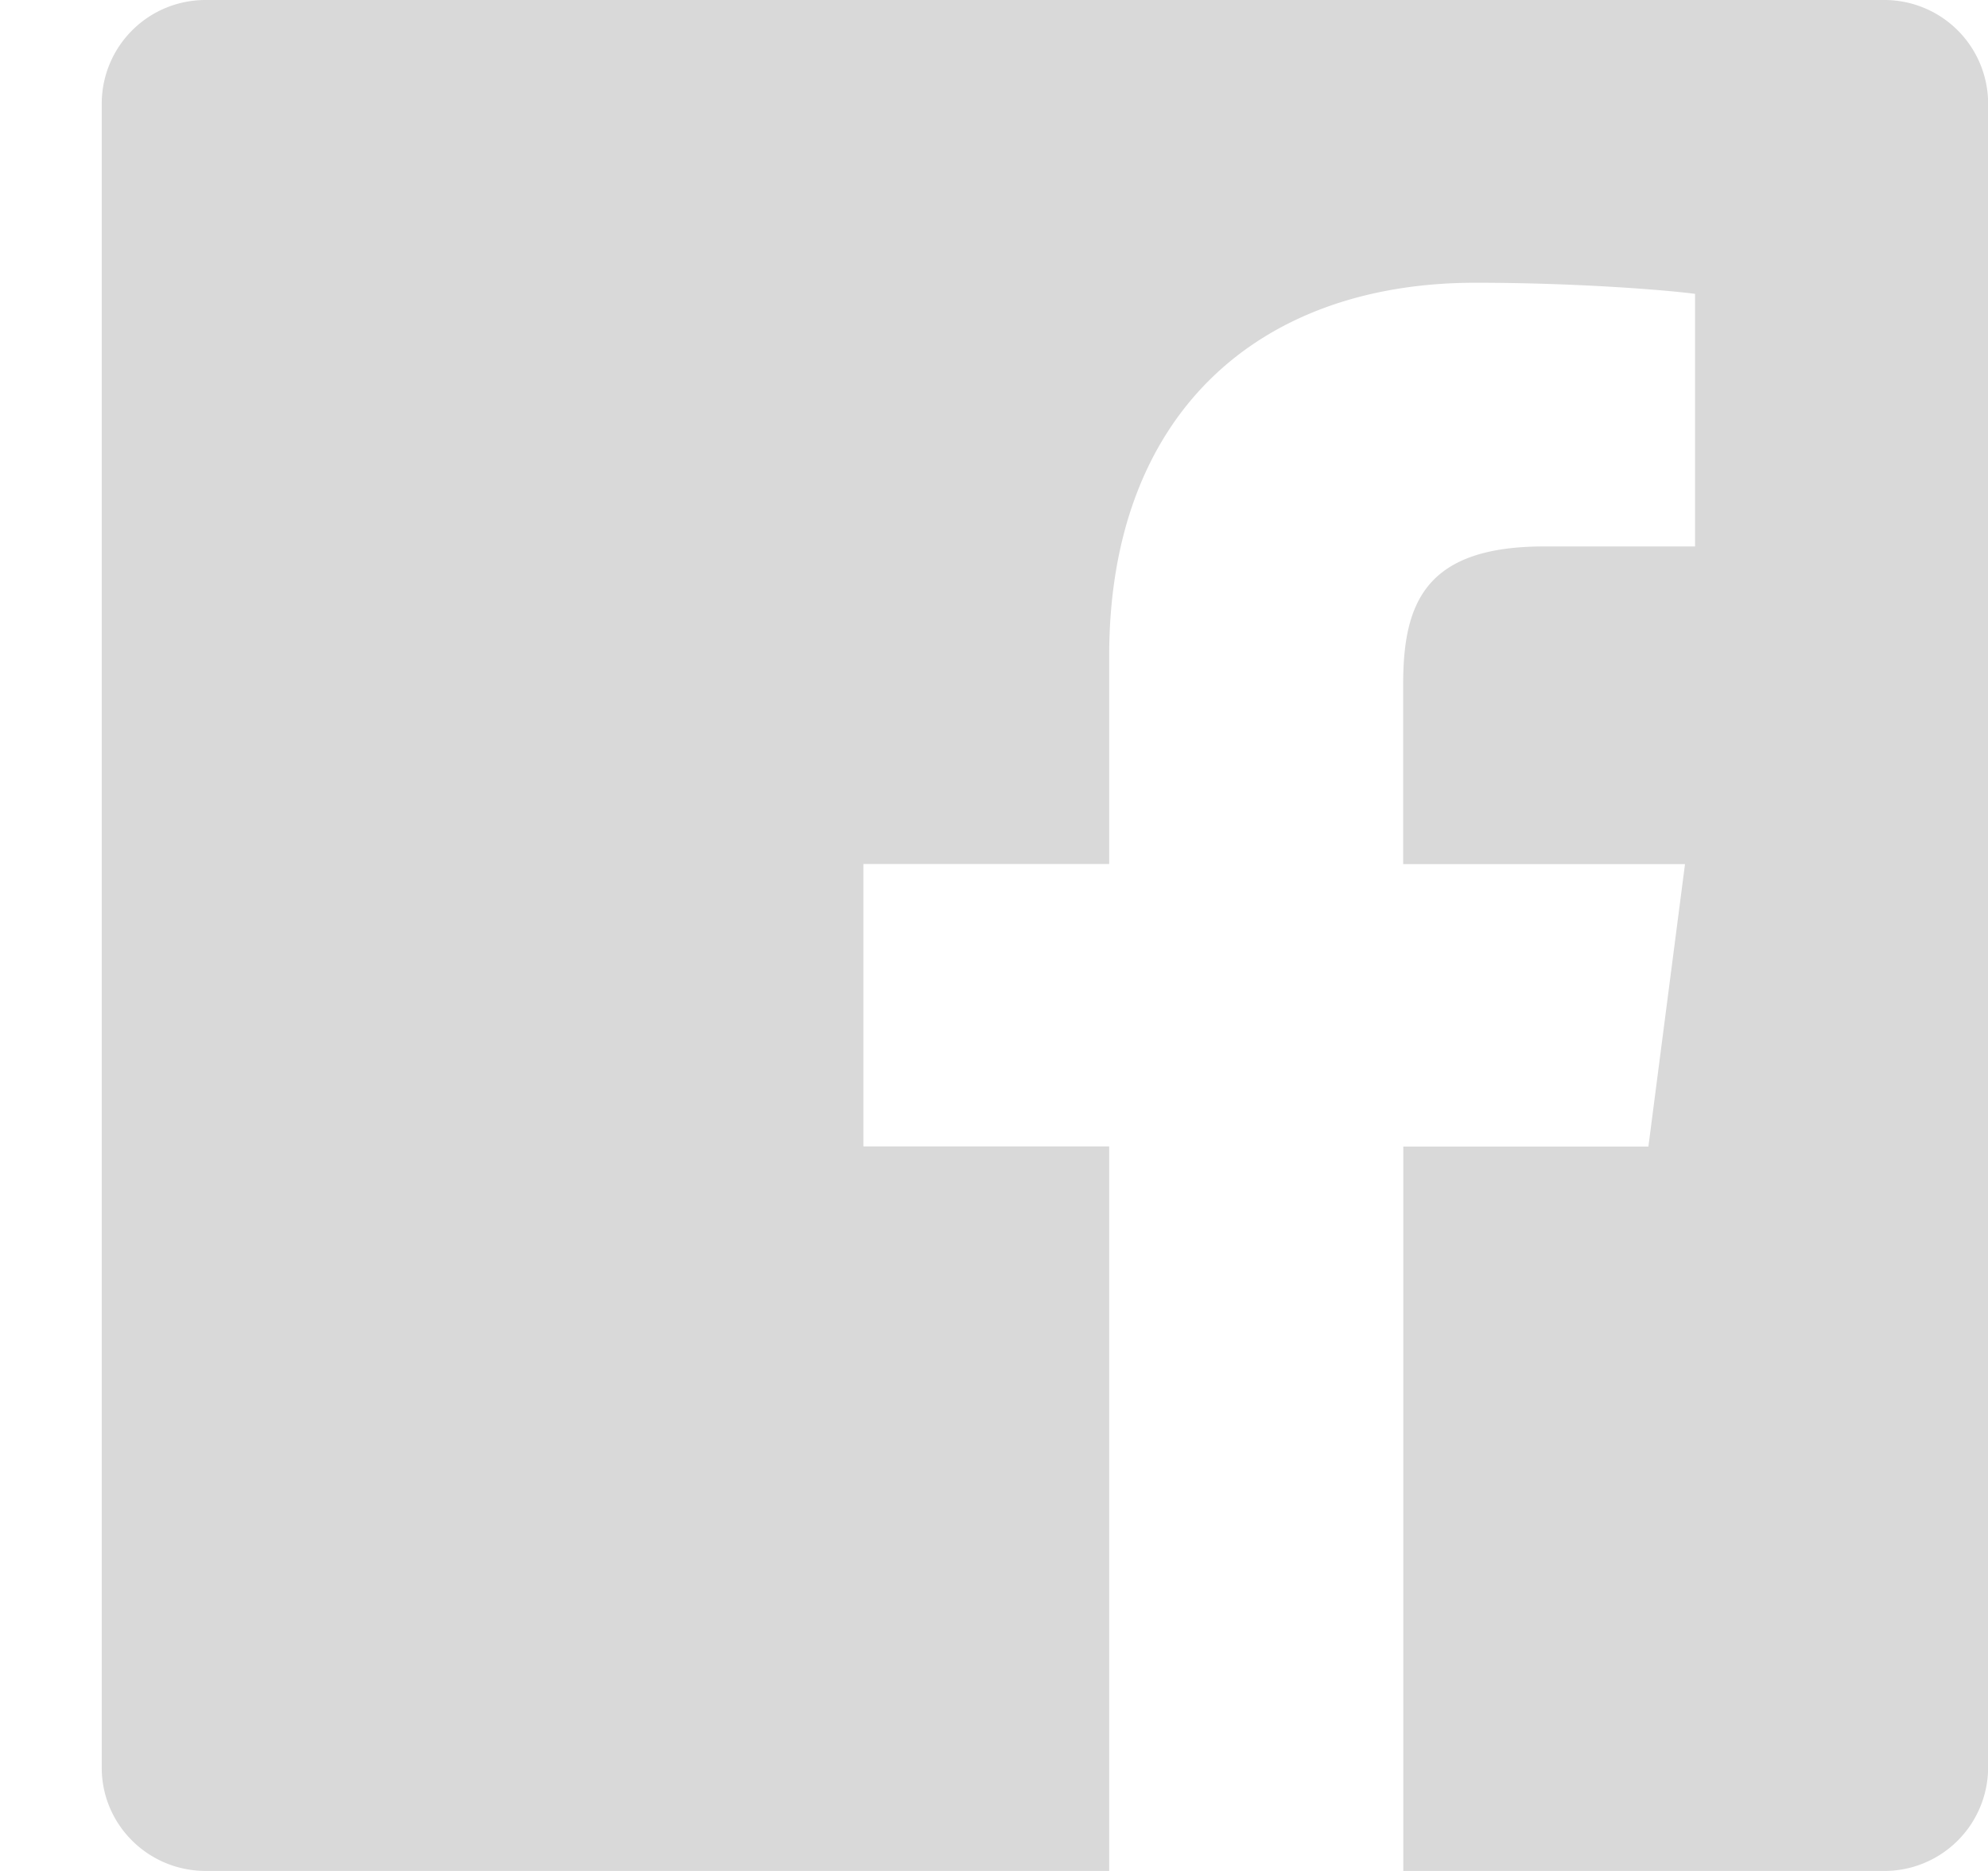 <svg width="17" height="16" viewBox="0 0 17 16" xmlns="http://www.w3.org/2000/svg"><title>Fill 1</title><path d="M16.11 0H1.76a.887.887 0 0 0-.89.883v14.234c0 .488.398.883.89.883h7.725V9.804H7.383V7.389h2.102V5.61c0-2.067 1.273-3.192 3.131-3.192.89 0 1.656.065 1.879.095v2.16h-1.29c-1.01 0-1.206.476-1.206 1.176V7.39h2.41l-.313 2.415H12V16h4.11a.887.887 0 0 0 .891-.883V.883A.887.887 0 0 0 16.11 0" fill="#D9D9D9" fill-rule="evenodd"/></svg>
